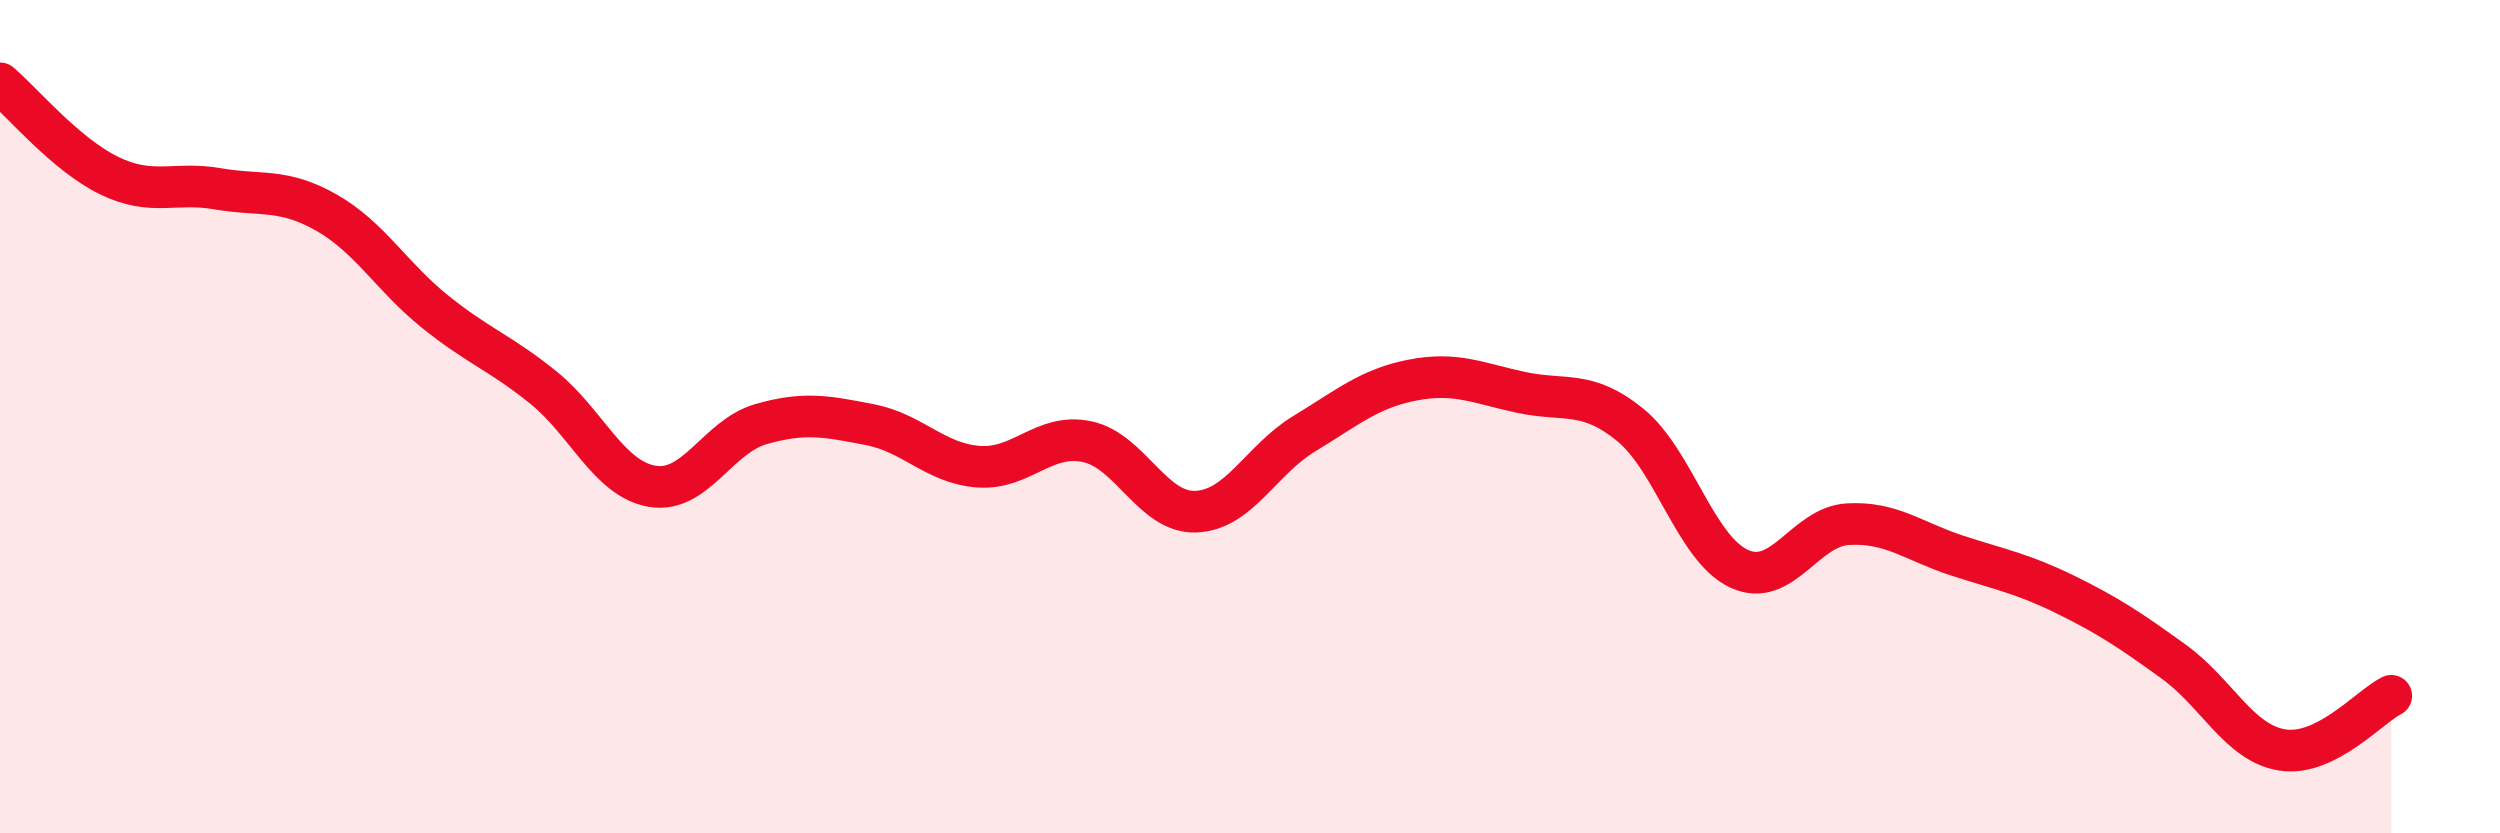 
    <svg width="60" height="20" viewBox="0 0 60 20" xmlns="http://www.w3.org/2000/svg">
      <path
        d="M 0,2 C 0.52,2.44 1.57,3.7 2.61,4.21 C 3.65,4.72 4.18,4.35 5.22,4.53 C 6.26,4.71 6.79,4.51 7.83,5.1 C 8.87,5.69 9.39,6.63 10.43,7.47 C 11.47,8.31 12,8.46 13.04,9.3 C 14.08,10.14 14.61,11.49 15.65,11.67 C 16.69,11.85 17.22,10.48 18.26,10.18 C 19.3,9.88 19.83,9.99 20.87,10.19 C 21.91,10.39 22.44,11.12 23.48,11.2 C 24.52,11.28 25.05,10.38 26.09,10.6 C 27.13,10.82 27.66,12.32 28.7,12.28 C 29.74,12.24 30.26,11.04 31.3,10.41 C 32.34,9.78 32.87,9.32 33.91,9.12 C 34.95,8.92 35.48,9.2 36.52,9.42 C 37.56,9.64 38.09,9.35 39.13,10.2 C 40.17,11.05 40.7,13.17 41.74,13.65 C 42.78,14.13 43.31,12.64 44.35,12.58 C 45.39,12.52 45.92,12.99 46.96,13.33 C 48,13.67 48.53,13.76 49.57,14.27 C 50.61,14.78 51.13,15.13 52.17,15.88 C 53.21,16.63 53.74,17.84 54.78,18 C 55.82,18.16 56.87,16.96 57.39,16.7L57.39 20L0 20Z"
        fill="#EB0A25"
        opacity="0.1"
        stroke-linecap="round"
        stroke-linejoin="round"
      />
      <path
        d="M 0,2 C 0.52,2.44 1.57,3.7 2.61,4.21 C 3.65,4.72 4.18,4.35 5.22,4.53 C 6.26,4.71 6.79,4.51 7.83,5.1 C 8.87,5.69 9.39,6.63 10.43,7.47 C 11.47,8.31 12,8.46 13.04,9.3 C 14.08,10.14 14.61,11.49 15.65,11.67 C 16.69,11.85 17.22,10.48 18.26,10.18 C 19.3,9.88 19.83,9.99 20.87,10.19 C 21.91,10.39 22.44,11.12 23.48,11.2 C 24.52,11.28 25.05,10.38 26.09,10.6 C 27.13,10.82 27.66,12.32 28.7,12.28 C 29.74,12.24 30.26,11.04 31.3,10.41 C 32.34,9.78 32.87,9.32 33.91,9.12 C 34.95,8.92 35.48,9.2 36.52,9.42 C 37.56,9.64 38.09,9.35 39.13,10.2 C 40.17,11.05 40.7,13.17 41.74,13.65 C 42.78,14.13 43.31,12.64 44.35,12.58 C 45.39,12.52 45.92,12.99 46.96,13.33 C 48,13.67 48.53,13.76 49.57,14.27 C 50.61,14.78 51.13,15.13 52.17,15.88 C 53.21,16.63 53.74,17.84 54.78,18 C 55.82,18.16 56.87,16.96 57.39,16.7"
        stroke="#EB0A25"
        stroke-width="1"
        fill="none"
        stroke-linecap="round"
        stroke-linejoin="round"
      />
    </svg>
  